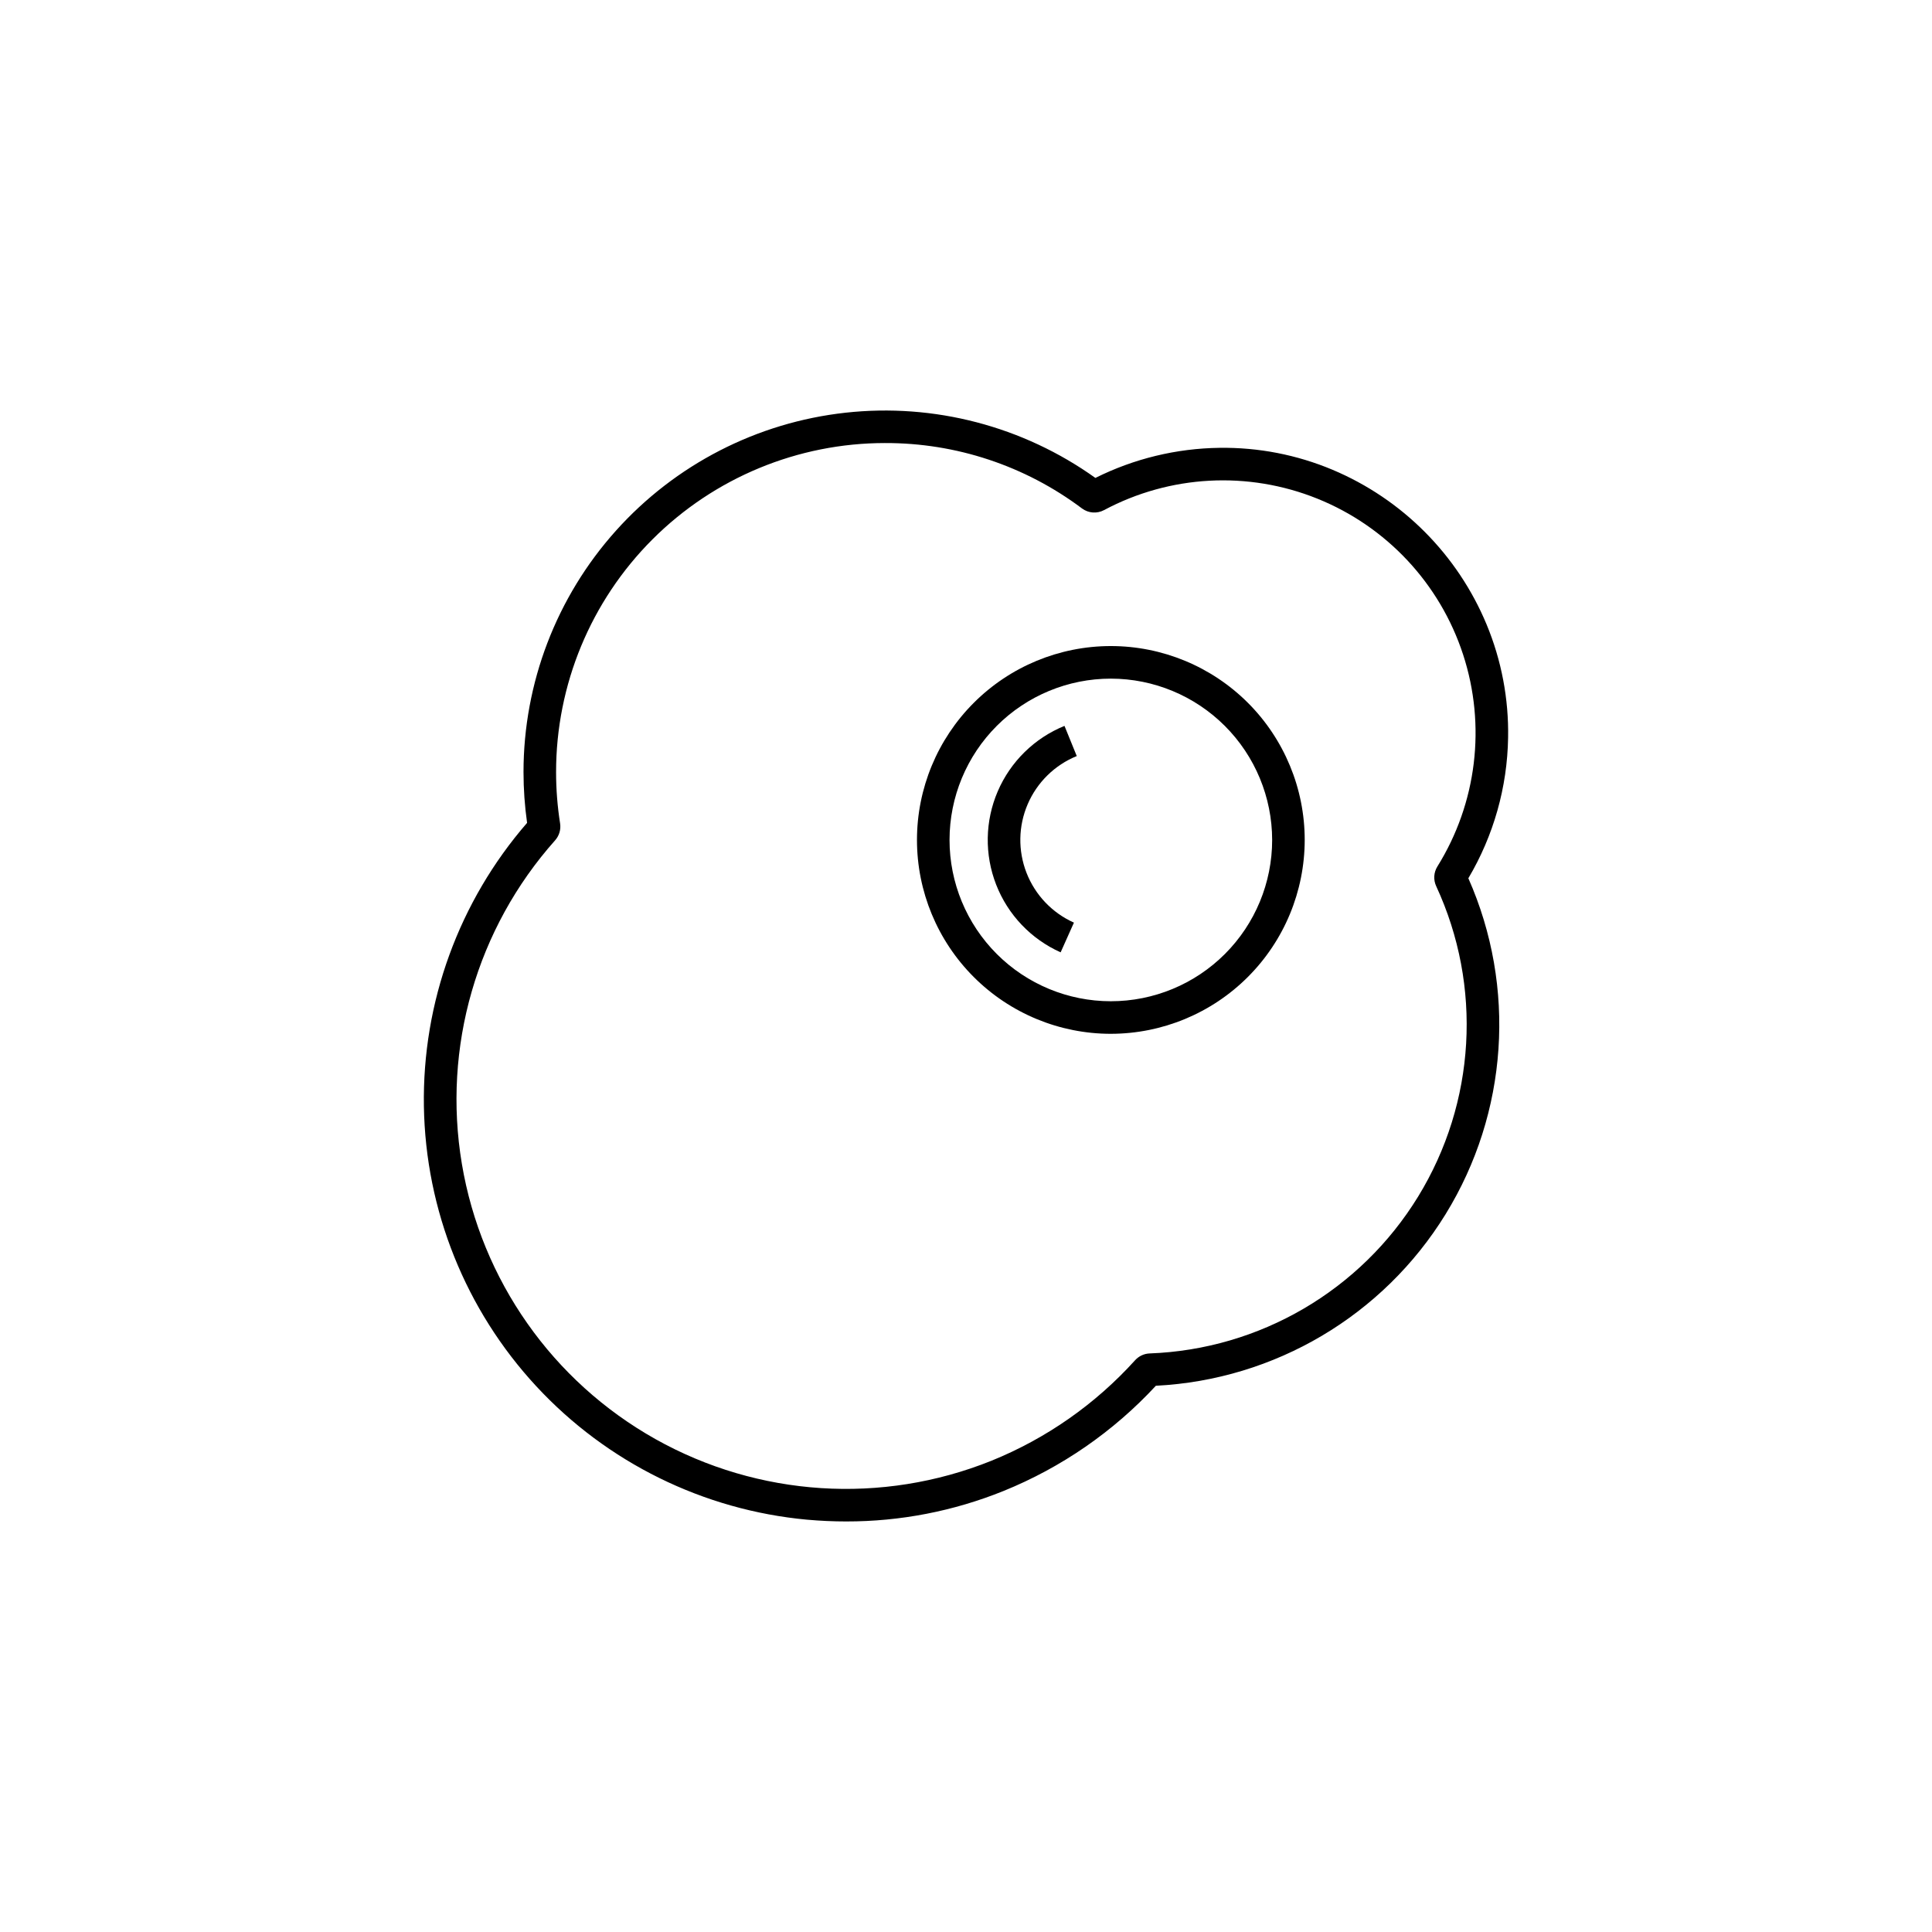 <?xml version="1.0" encoding="UTF-8"?>
<!-- Uploaded to: SVG Repo, www.svgrepo.com, Generator: SVG Repo Mixer Tools -->
<svg fill="#000000" width="800px" height="800px" version="1.1" viewBox="144 144 512 512" xmlns="http://www.w3.org/2000/svg">
 <g>
  <path d="m438.39 417.97c-13.625 0-26.695-5.41-36.332-15.047-9.637-9.633-15.051-22.703-15.051-36.328s5.41-26.695 15.047-36.332c9.633-9.637 22.703-15.051 36.328-15.051s26.695 5.414 36.332 15.047c9.633 9.637 15.047 22.707 15.047 36.332-0.012 13.621-5.43 26.68-15.062 36.312-9.629 9.633-22.688 15.051-36.309 15.066zm0-94.125c-11.336-0.004-22.211 4.5-30.23 12.516-8.016 8.016-12.52 18.891-12.523 30.227 0 11.336 4.504 22.211 12.52 30.23 8.016 8.016 18.891 12.52 30.227 12.52 11.34 0 22.211-4.504 30.227-12.52 8.02-8.016 12.523-18.891 12.523-30.227-0.016-11.332-4.519-22.195-12.535-30.211-8.012-8.012-18.875-12.523-30.207-12.535z"/>
  <path d="m425.08 396.38c-7.828-3.496-13.965-9.934-17.082-17.922-3.121-7.988-2.969-16.879 0.418-24.758 3.391-7.875 9.742-14.102 17.684-17.332l3.254 7.996c-5.84 2.375-10.512 6.957-13.004 12.75-2.492 5.793-2.602 12.332-0.309 18.207 2.293 5.875 6.805 10.609 12.562 13.184z"/>
  <path d="m368.29 547.2c-3.457 0-6.934-0.156-10.434-0.473l0.004 0.004c-27.445-2.543-52.984-15.125-71.723-35.34-18.734-20.215-29.348-46.633-29.801-74.191s9.285-54.312 27.348-75.133c-0.629-4.457-0.945-8.953-0.949-13.453 0.004-23.598 8.711-46.359 24.457-63.934 15.742-17.57 37.414-28.719 60.867-31.309 23.453-2.586 47.035 3.57 66.23 17.285 10.23-5.109 21.488-7.836 32.922-7.977 10.277-0.141 20.473 1.84 29.945 5.824 18.461 7.773 33.125 22.5 40.812 40.996 3.941 9.496 5.879 19.699 5.695 29.977-0.207 13.129-3.84 25.977-10.535 37.273 12.77 28.855 10.516 62.152-6.031 89.027s-45.262 43.879-76.781 45.465c-11.242 12.145-25.02 21.664-40.359 27.879-13.238 5.356-27.387 8.098-41.668 8.078zm10.273-285.79c-23.125 0-45.305 9.184-61.66 25.539-16.352 16.352-25.539 38.531-25.535 61.66 0 4.551 0.355 9.098 1.062 13.594 0.254 1.621-0.23 3.269-1.32 4.492-20.797 23.355-29.883 54.875-24.715 85.715 5.168 30.844 24.039 57.676 51.316 72.973 27.273 15.297 60.012 17.406 89.023 5.734 14.539-5.891 27.559-15 38.078-26.641 0.992-1.098 2.387-1.75 3.867-1.801 29.18-1.078 55.883-16.684 71.145-41.578 15.262-24.891 17.055-55.77 4.777-82.262-0.777-1.68-0.656-3.637 0.324-5.207 10.457-16.797 12.953-37.359 6.809-56.168-6.141-18.805-20.289-33.934-38.645-41.32-18.355-7.387-39.039-6.273-56.496 3.039-1.875 1.004-4.16 0.832-5.863-0.441-15.043-11.297-33.355-17.379-52.168-17.324z"/>
 </g>
</svg>